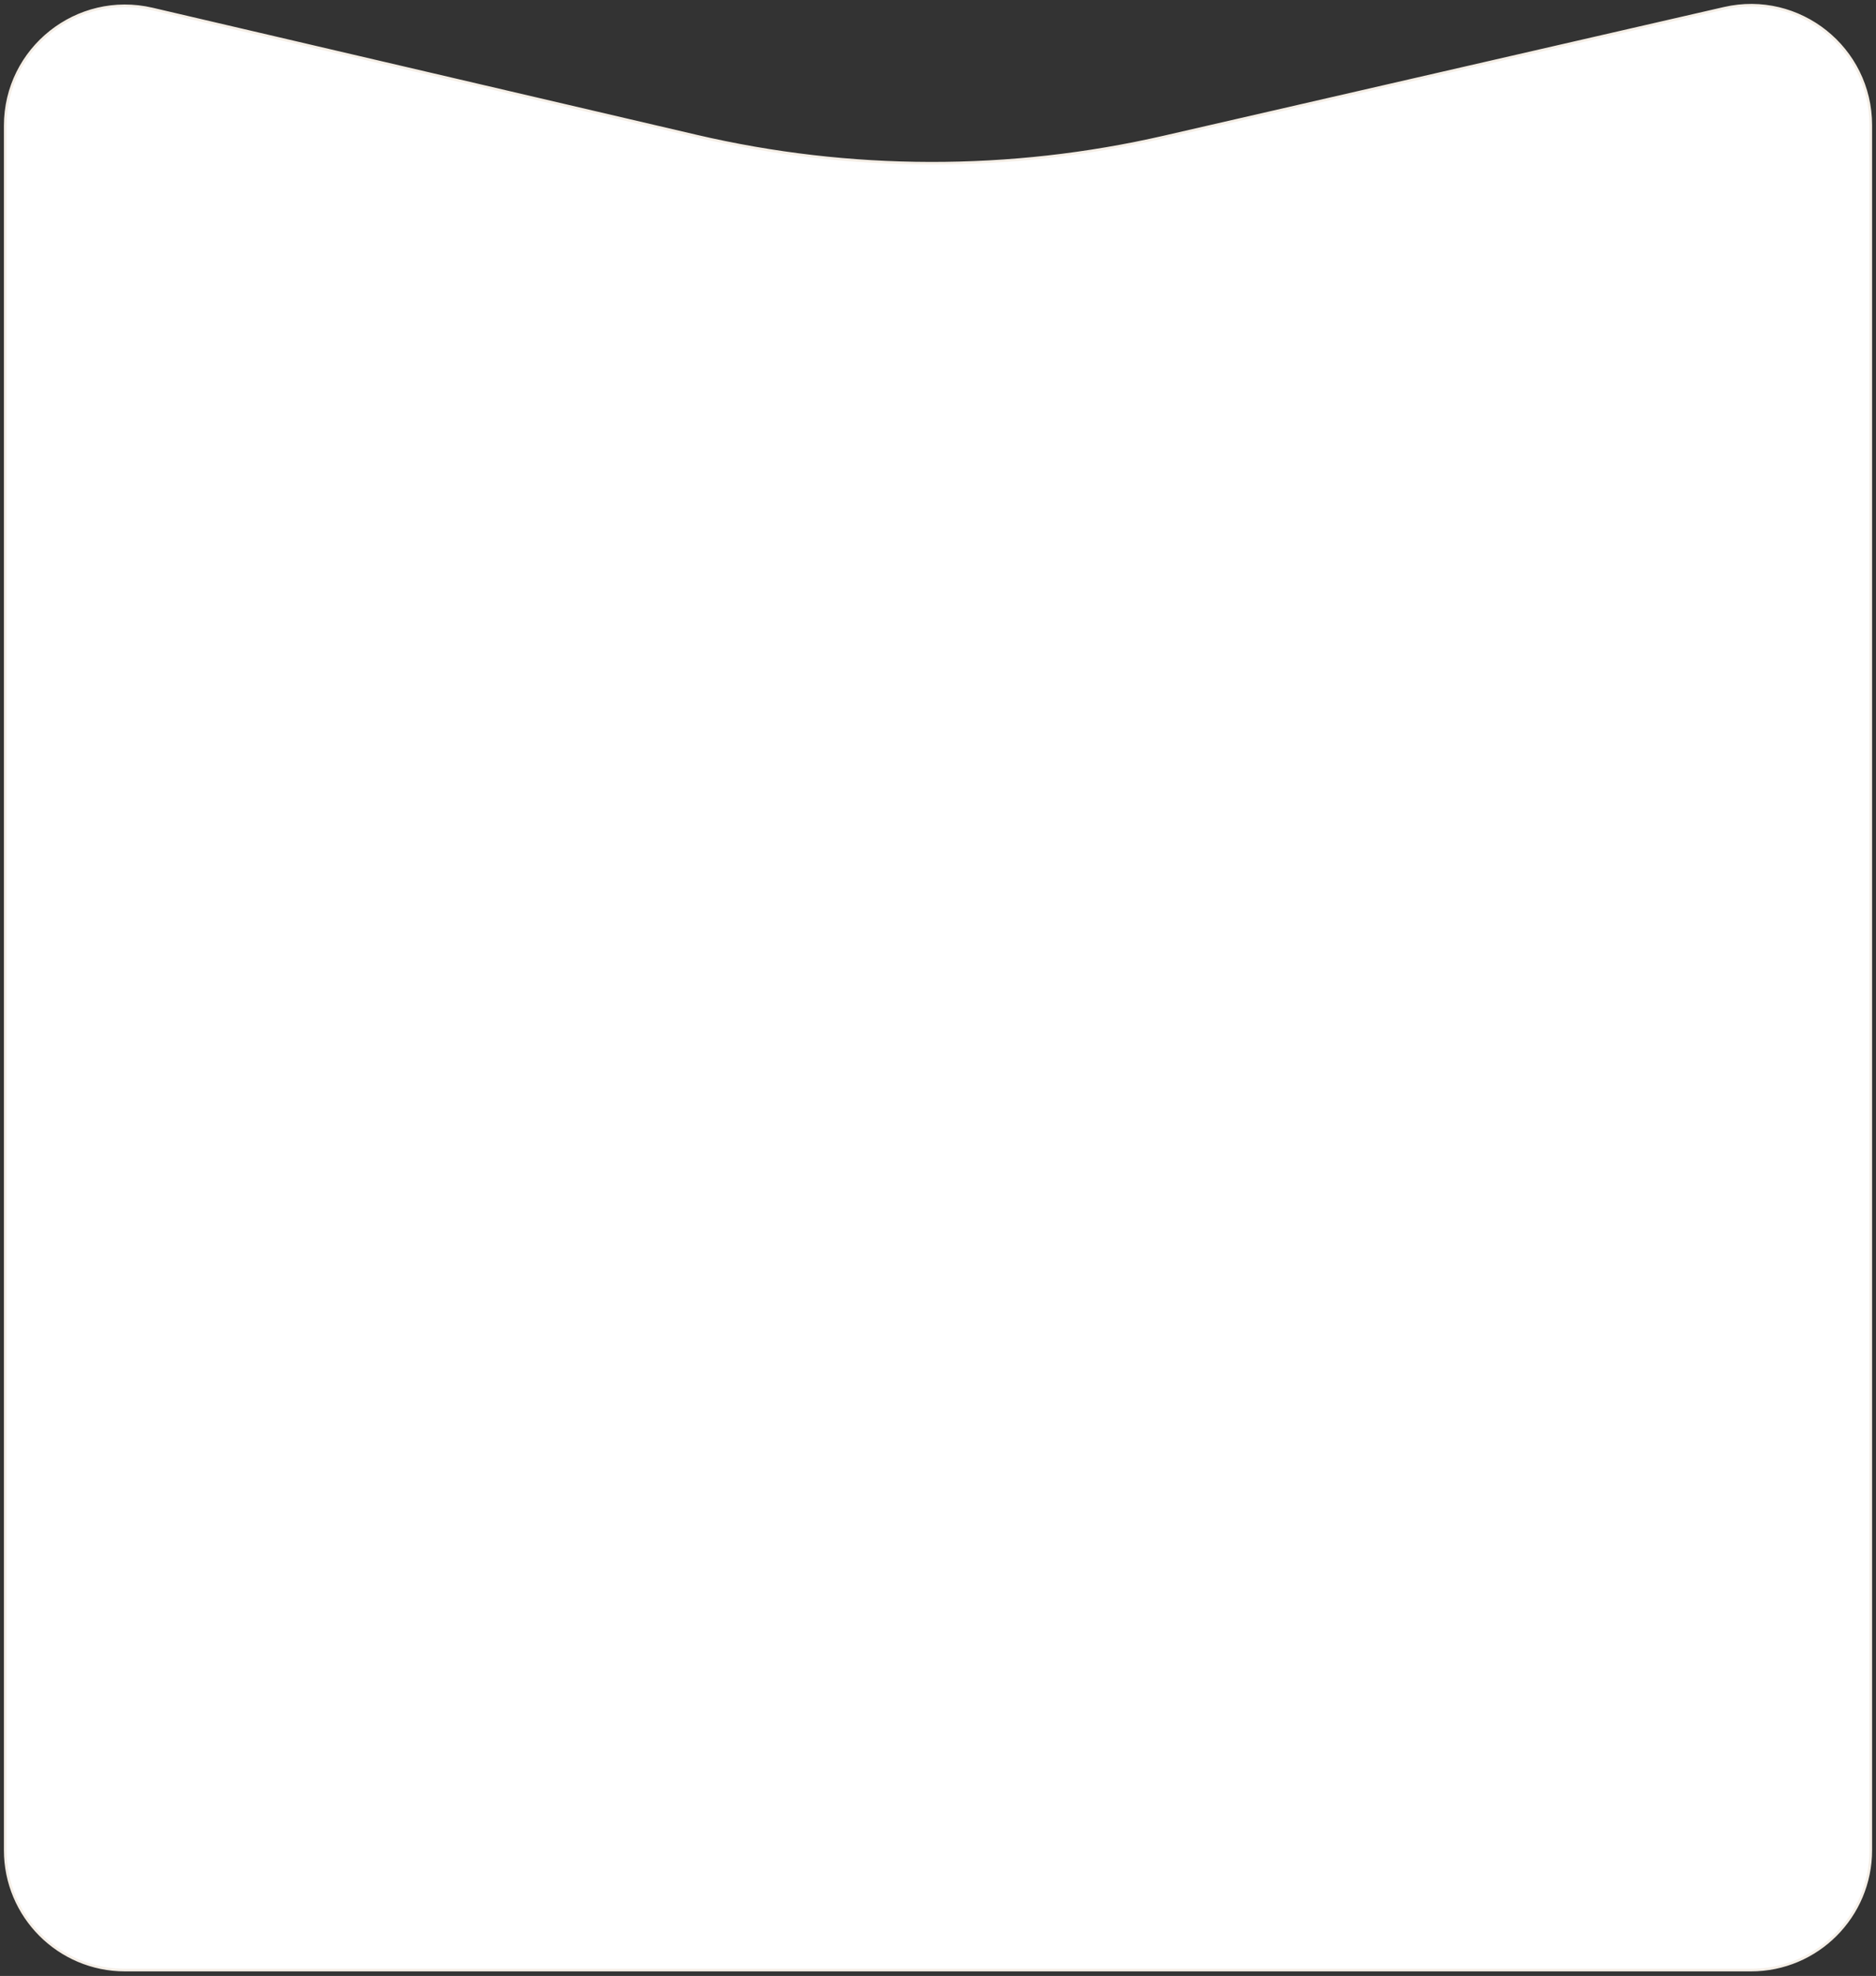 <?xml version="1.0" encoding="UTF-8"?> <svg xmlns="http://www.w3.org/2000/svg" width="1440" height="1516" viewBox="0 0 1440 1516" fill="none"><rect x="0" y="0" width="1440" height="1516" fill="#333333" stroke="none"/> <path d="M4 96.496C4 37.236 59.207 -6.567 116.915 6.905L534.529 104.397C652.61 131.962 775.427 132.187 893.608 105.054L1323.41 6.375C1381.04 -6.854 1436 36.921 1436 96.042V1419.5C1436 1470.31 1394.81 1511.5 1344 1511.5H96C45.19 1511.5 4 1470.31 4 1419.5V96.496Z" fill="white" stroke="#F5EFE7" stroke-width="2"></path> </svg> 